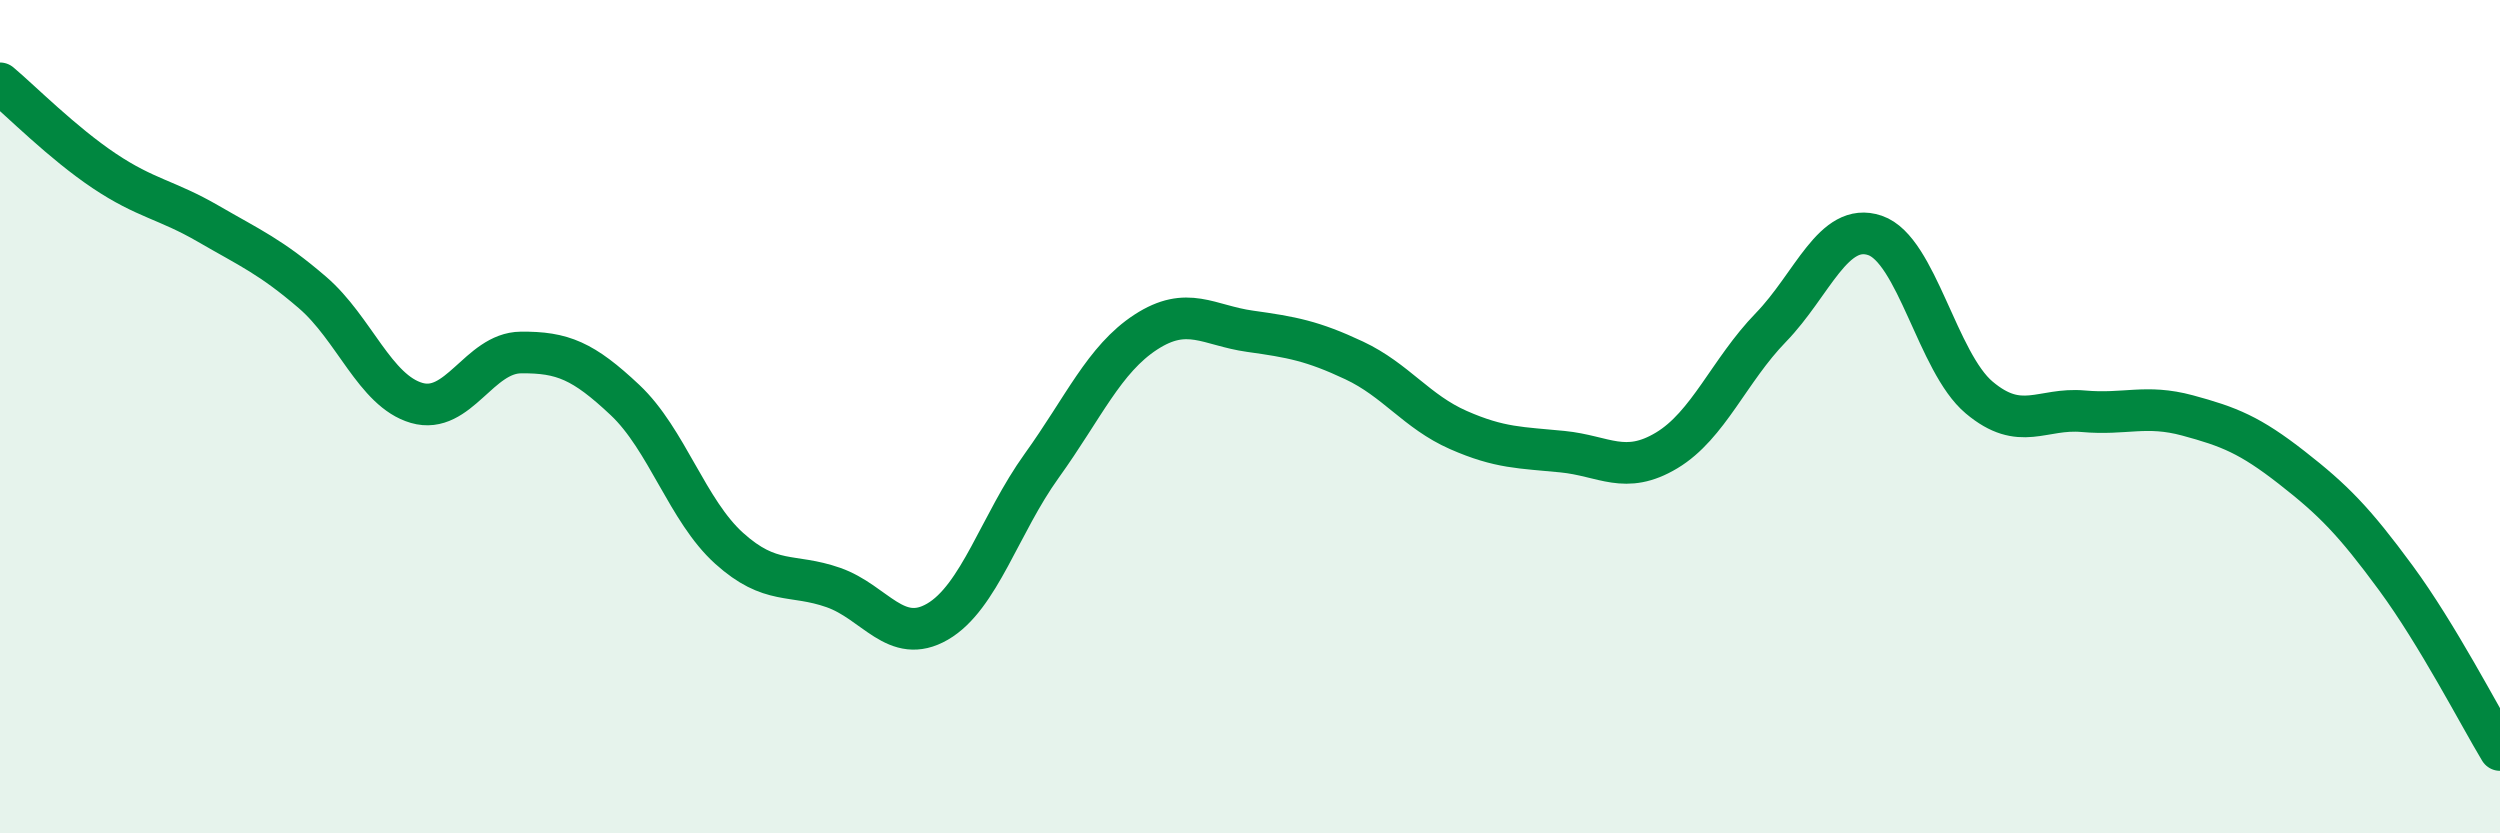 
    <svg width="60" height="20" viewBox="0 0 60 20" xmlns="http://www.w3.org/2000/svg">
      <path
        d="M 0,2 C 0.5,2.42 1.5,3.43 2.5,4.1 C 3.5,4.77 4,4.79 5,5.37 C 6,5.95 6.5,6.16 7.5,7.02 C 8.5,7.88 9,9.38 10,9.67 C 11,9.96 11.5,8.47 12.5,8.46 C 13.5,8.45 14,8.66 15,9.6 C 16,10.54 16.5,12.26 17.5,13.16 C 18.5,14.06 19,13.75 20,14.1 C 21,14.45 21.5,15.5 22.5,14.92 C 23.5,14.34 24,12.57 25,11.18 C 26,9.79 26.5,8.62 27.5,7.97 C 28.5,7.32 29,7.81 30,7.95 C 31,8.09 31.5,8.18 32.5,8.65 C 33.5,9.12 34,9.88 35,10.32 C 36,10.76 36.5,10.74 37.5,10.84 C 38.5,10.94 39,11.41 40,10.81 C 41,10.21 41.5,8.89 42.5,7.86 C 43.5,6.83 44,5.31 45,5.65 C 46,5.99 46.5,8.7 47.5,9.54 C 48.5,10.38 49,9.78 50,9.87 C 51,9.96 51.5,9.7 52.5,9.97 C 53.5,10.24 54,10.44 55,11.22 C 56,12 56.5,12.51 57.5,13.87 C 58.5,15.23 59.5,17.17 60,18L60 20L0 20Z"
        fill="#008740"
        opacity="0.1"
        stroke-linecap="round"
        stroke-linejoin="round"
      />
      <path
        d="M 0,2 C 0.5,2.42 1.5,3.43 2.5,4.1 C 3.5,4.77 4,4.79 5,5.37 C 6,5.95 6.5,6.16 7.5,7.02 C 8.5,7.88 9,9.38 10,9.67 C 11,9.96 11.5,8.47 12.5,8.46 C 13.5,8.45 14,8.66 15,9.6 C 16,10.54 16.5,12.26 17.5,13.16 C 18.5,14.06 19,13.75 20,14.1 C 21,14.45 21.5,15.5 22.5,14.92 C 23.5,14.34 24,12.57 25,11.18 C 26,9.79 26.5,8.62 27.5,7.97 C 28.5,7.32 29,7.81 30,7.95 C 31,8.09 31.5,8.18 32.5,8.65 C 33.5,9.12 34,9.88 35,10.32 C 36,10.76 36.5,10.74 37.5,10.84 C 38.5,10.94 39,11.41 40,10.81 C 41,10.21 41.5,8.89 42.5,7.86 C 43.5,6.83 44,5.31 45,5.65 C 46,5.99 46.5,8.7 47.5,9.54 C 48.5,10.38 49,9.78 50,9.87 C 51,9.96 51.5,9.7 52.5,9.97 C 53.5,10.24 54,10.44 55,11.22 C 56,12 56.5,12.51 57.5,13.87 C 58.5,15.23 59.5,17.17 60,18"
        stroke="#008740"
        stroke-width="1"
        fill="none"
        stroke-linecap="round"
        stroke-linejoin="round"
      />
    </svg>
  